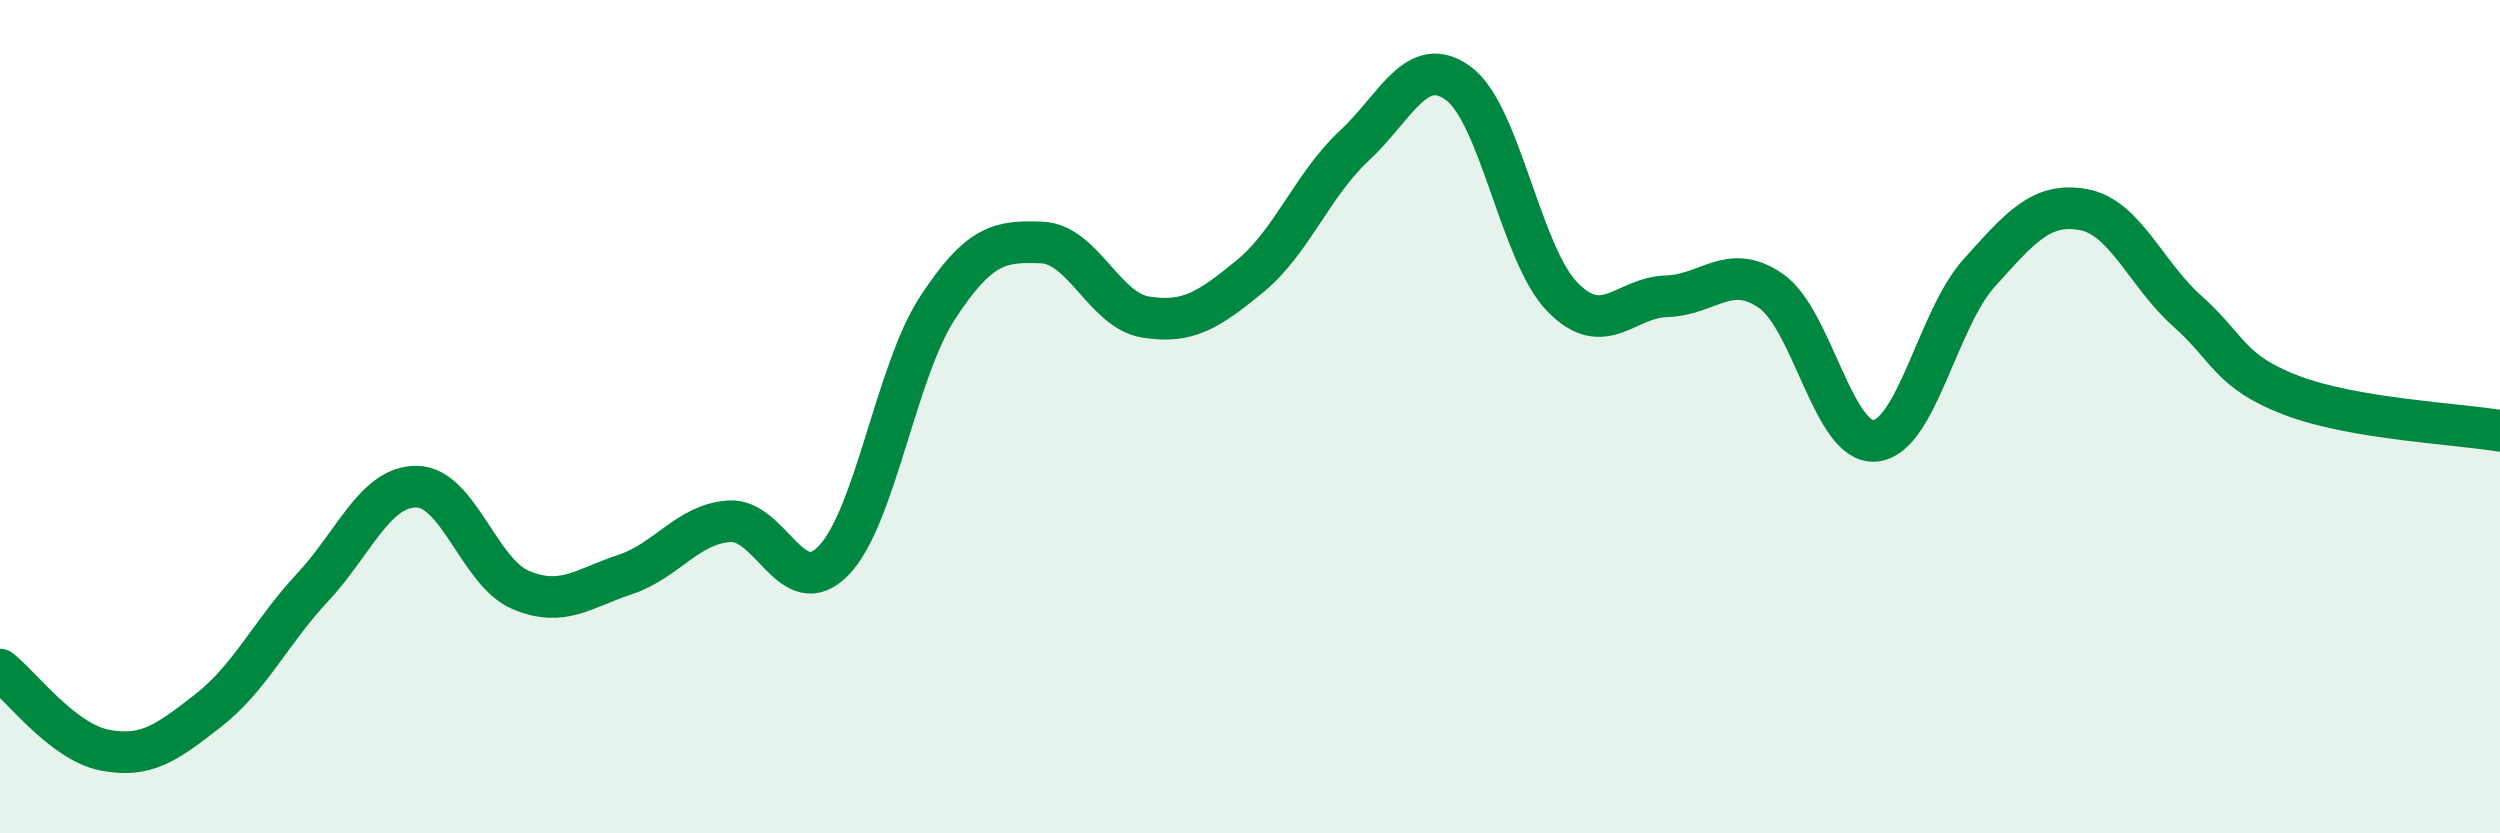 
    <svg width="60" height="20" viewBox="0 0 60 20" xmlns="http://www.w3.org/2000/svg">
      <path
        d="M 0,16.07 C 0.5,16.46 1.5,17.8 2.5,18 C 3.5,18.2 4,17.83 5,17.05 C 6,16.27 6.5,15.17 7.5,14.1 C 8.5,13.03 9,11.67 10,11.68 C 11,11.69 11.5,13.74 12.5,14.16 C 13.5,14.58 14,14.12 15,13.79 C 16,13.46 16.5,12.58 17.5,12.51 C 18.5,12.44 19,14.48 20,13.46 C 21,12.44 21.5,8.92 22.5,7.39 C 23.5,5.86 24,5.78 25,5.82 C 26,5.86 26.5,7.45 27.5,7.61 C 28.5,7.77 29,7.45 30,6.63 C 31,5.81 31.5,4.43 32.5,3.5 C 33.5,2.57 34,1.27 35,2 C 36,2.73 36.5,6.11 37.5,7.13 C 38.5,8.15 39,7.14 40,7.11 C 41,7.08 41.5,6.29 42.5,6.98 C 43.5,7.67 44,10.67 45,10.58 C 46,10.49 46.5,7.66 47.5,6.55 C 48.5,5.44 49,4.85 50,5.03 C 51,5.21 51.5,6.58 52.5,7.47 C 53.5,8.36 53.5,8.92 55,9.49 C 56.5,10.06 59,10.17 60,10.34L60 20L0 20Z"
        fill="#008740"
        opacity="0.1"
        stroke-linecap="round"
        stroke-linejoin="round"
      />
      <path
        d="M 0,16.07 C 0.5,16.46 1.5,17.8 2.5,18 C 3.5,18.2 4,17.83 5,17.05 C 6,16.27 6.5,15.17 7.5,14.1 C 8.5,13.03 9,11.67 10,11.68 C 11,11.69 11.5,13.74 12.5,14.16 C 13.5,14.58 14,14.12 15,13.79 C 16,13.46 16.5,12.58 17.5,12.51 C 18.5,12.44 19,14.48 20,13.46 C 21,12.44 21.5,8.92 22.5,7.39 C 23.5,5.86 24,5.78 25,5.82 C 26,5.86 26.5,7.45 27.5,7.61 C 28.5,7.77 29,7.45 30,6.63 C 31,5.81 31.5,4.43 32.5,3.5 C 33.5,2.57 34,1.27 35,2 C 36,2.73 36.5,6.11 37.5,7.13 C 38.5,8.15 39,7.14 40,7.11 C 41,7.08 41.5,6.29 42.5,6.98 C 43.5,7.67 44,10.67 45,10.58 C 46,10.49 46.5,7.66 47.5,6.55 C 48.5,5.44 49,4.85 50,5.03 C 51,5.21 51.5,6.58 52.5,7.47 C 53.5,8.36 53.5,8.92 55,9.49 C 56.5,10.06 59,10.17 60,10.34"
        stroke="#008740"
        stroke-width="1"
        fill="none"
        stroke-linecap="round"
        stroke-linejoin="round"
      />
    </svg>
  